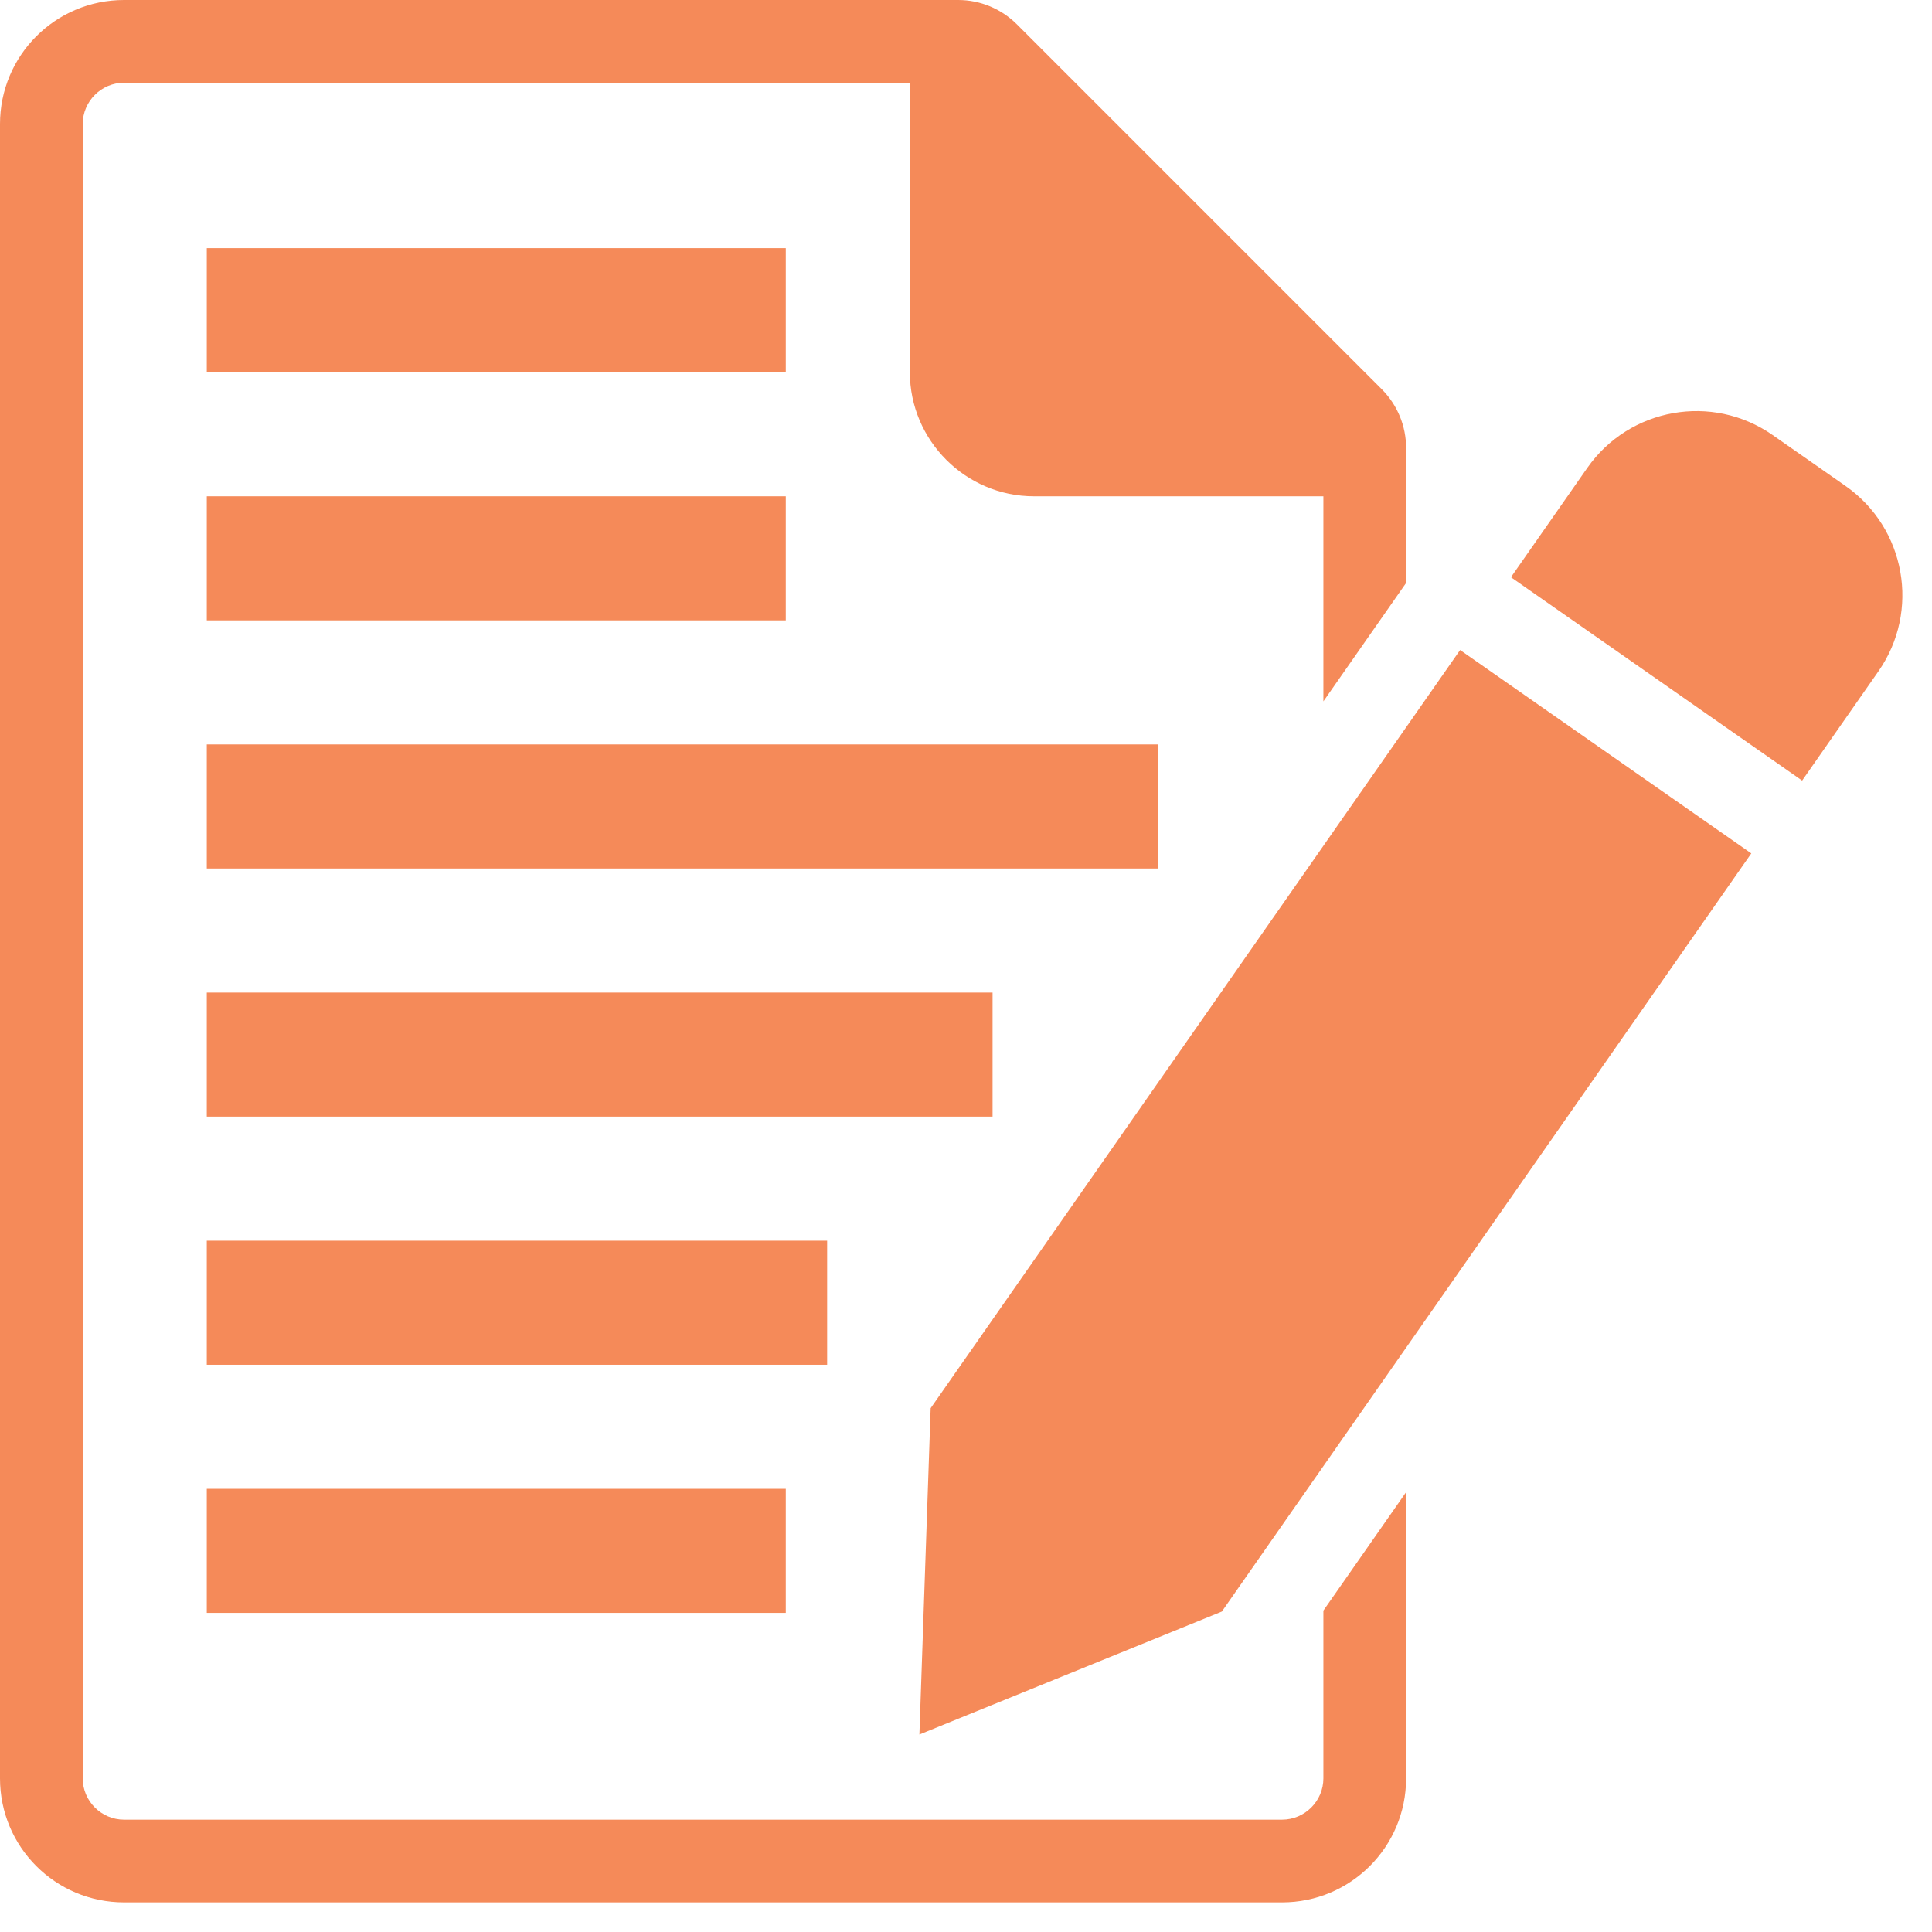 <svg width="64" height="64" viewBox="0 0 64 64" fill="none" xmlns="http://www.w3.org/2000/svg">
<g opacity="0.75">
<path d="M59.698 25.858L50.052 19.121L52.578 15.504C53.974 13.506 56.724 13.018 58.722 14.412L61.133 16.096C63.13 17.492 63.619 20.242 62.224 22.24L59.698 25.858Z" fill="#F26322"/>
<path d="M40.475 53.385L58.014 28.27L48.368 21.533L30.829 46.648L30.456 57.458L40.475 53.385Z" fill="#F26322"/>
<path d="M26.03 8.22H6.85V12.33H26.03V8.22Z" fill="#F26322"/>
<path d="M26.03 16.44H6.85V20.55H26.03V16.44Z" fill="#F26322"/>
<path d="M38.359 24.66H6.85V28.77H38.359V24.66Z" fill="#F26322"/>
<path d="M32.88 32.88H6.85V36.989H32.88V32.88Z" fill="#F26322"/>
<path d="M27.4 41.099H6.85V45.209H27.4V41.099Z" fill="#F26322"/>
<path d="M26.03 49.319H6.85V53.429H26.03V49.319Z" fill="#F26322"/>
<path d="M43.839 53.352V58.909C43.839 59.663 43.223 60.279 42.469 60.279H4.11C3.356 60.279 2.74 59.663 2.74 58.909V4.11C2.74 3.356 3.356 2.74 4.11 2.74H30.14V12.33C30.14 14.59 31.989 16.44 34.249 16.44H43.839V23.234L46.579 19.311V14.838C46.579 14.112 46.292 13.413 45.771 12.892L33.688 0.808C33.167 0.288 32.468 0 31.742 0H4.11C1.836 0 0 1.836 0 4.11V58.909C0 61.183 1.836 63.019 4.11 63.019H42.469C44.743 63.019 46.579 61.183 46.579 58.909V49.429L43.839 53.353V53.352Z" fill="#F26322"/>
</g>
</svg>
